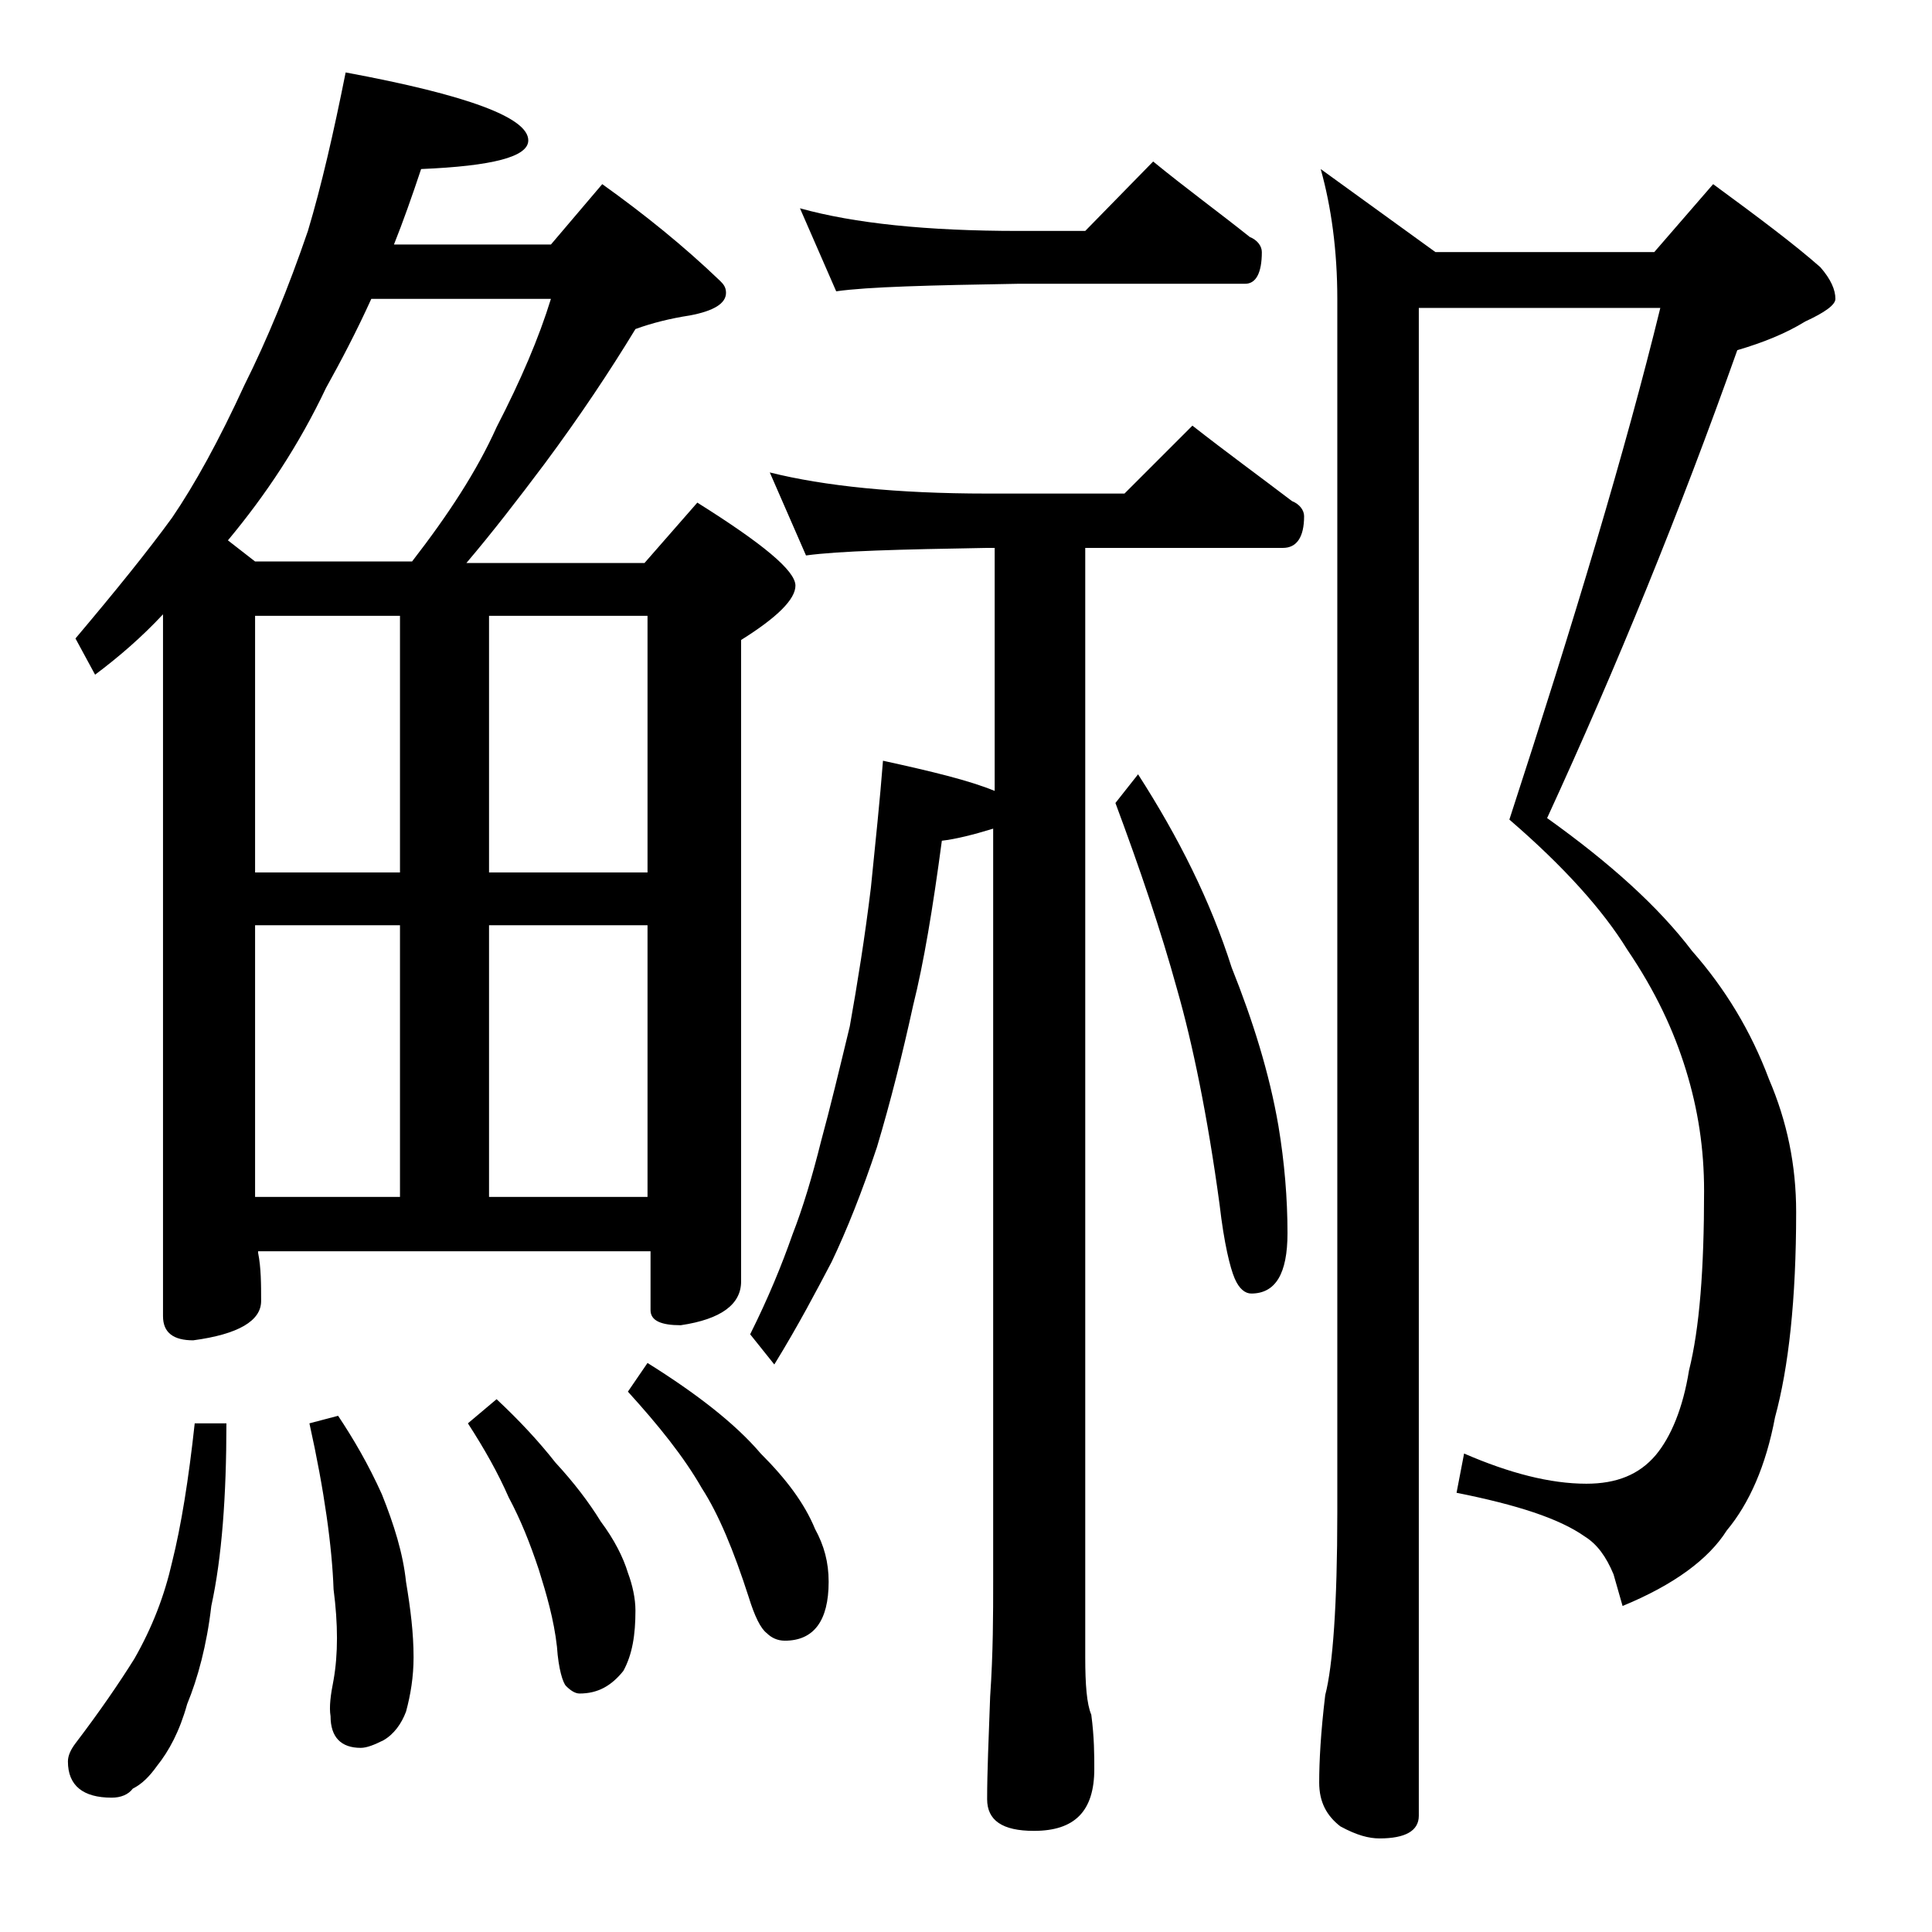 <?xml version="1.0" encoding="utf-8"?>
<!-- Generator: Adobe Illustrator 18.0.0, SVG Export Plug-In . SVG Version: 6.00 Build 0)  -->
<!DOCTYPE svg PUBLIC "-//W3C//DTD SVG 1.1//EN" "http://www.w3.org/Graphics/SVG/1.1/DTD/svg11.dtd">
<svg version="1.1" id="Layer_1" xmlns="http://www.w3.org/2000/svg" xmlns:xlink="http://www.w3.org/1999/xlink" x="0px" y="0px"
	 viewBox="0 0 128 128" enable-background="new 0 0 128 128" xml:space="preserve">
<path d="M12.9,94.3H15c0,4.8-0.3,8.9-1,12.1c-0.3,2.6-0.9,4.8-1.6,6.5c-0.5,1.8-1.2,3.1-2,4.1c-0.5,0.7-1,1.2-1.6,1.5
	c-0.3,0.4-0.8,0.6-1.4,0.6c-1.9,0-2.9-0.8-2.9-2.4c0-0.4,0.2-0.8,0.5-1.2c1.6-2.1,2.9-4,3.9-5.6c1.2-2.1,2-4.2,2.5-6.4
	C12,101.1,12.5,98,12.9,94.3z M22.9,4.8C31,6.3,35,7.8,35,9.3c0,1.1-2.4,1.7-7.1,1.9c-0.6,1.8-1.2,3.5-1.8,5h10.4l3.4-4
	c2.8,2,5.4,4.1,7.8,6.4c0.2,0.2,0.4,0.4,0.4,0.8c0,0.7-0.8,1.2-2.4,1.5c-1.3,0.2-2.5,0.5-3.6,0.9c-1.7,2.8-3.7,5.8-6,8.9
	c-1.8,2.4-3.5,4.6-5.2,6.6h11.8l3.5-4c4.3,2.7,6.5,4.5,6.5,5.5c0,0.9-1.2,2.1-3.6,3.6v42.5c0,1.5-1.3,2.5-4,2.9c-1.3,0-2-0.3-2-1
	v-3.9H17.1v0.1c0.2,1,0.2,2.1,0.2,3.2c0,1.3-1.5,2.2-4.5,2.6c-1.3,0-2-0.5-2-1.6V40.7c-1.4,1.5-2.9,2.8-4.5,4L5,42.3
	c2.7-3.2,4.8-5.8,6.4-8c1.5-2.2,3.1-5.1,4.8-8.8c1.5-3,2.9-6.4,4.2-10.2C21.3,12.3,22.1,8.8,22.9,4.8z M16.9,37.2h10.4
	c2.4-3.1,4.3-6,5.6-8.9c1.6-3.1,2.8-5.9,3.6-8.5H24.6c-1,2.2-2,4.1-3,5.9c-1.8,3.8-4,7.1-6.5,10.1L16.9,37.2z M16.9,57.8h9.6v-17
	h-9.6V57.8z M16.9,79.3h9.6v-18h-9.6V79.3z M22.4,93.8c1,1.5,2,3.2,2.9,5.2c0.8,2,1.4,3.9,1.6,5.8c0.3,1.8,0.5,3.4,0.5,5
	c0,1.3-0.2,2.5-0.5,3.6c-0.3,0.8-0.8,1.5-1.5,1.9c-0.6,0.3-1.1,0.5-1.5,0.5c-1.3,0-2-0.7-2-2.1c-0.1-0.6,0-1.4,0.2-2.4
	c0.3-1.7,0.3-3.7,0-6c-0.1-2.8-0.6-6.5-1.6-11L22.4,93.8z M32.9,92.7c1.5,1.4,2.8,2.8,3.9,4.2c1.2,1.3,2.2,2.6,3,3.9
	c0.9,1.2,1.5,2.4,1.8,3.4c0.3,0.8,0.5,1.7,0.5,2.5c0,1.6-0.2,2.9-0.8,4c-0.8,1-1.7,1.5-2.9,1.5c-0.3,0-0.6-0.2-0.9-0.5
	c-0.2-0.2-0.5-1.1-0.6-2.6c-0.2-1.8-0.7-3.5-1.2-5.1c-0.6-1.8-1.2-3.3-2-4.8C33,97.6,32.1,96,31,94.3L32.9,92.7z M32.4,40.8v17h10.5
	v-17H32.4z M32.4,79.3h10.5v-18H32.4V79.3z M42.9,90.3c3.2,2,5.8,4,7.5,6c1.7,1.7,2.9,3.3,3.6,5c0.6,1.1,0.9,2.2,0.9,3.5
	c0,2.6-1,3.9-2.9,3.9c-0.5,0-0.9-0.2-1.2-0.5c-0.4-0.3-0.8-1.1-1.2-2.4c-1-3.1-2-5.5-3.1-7.2c-1.2-2.1-2.9-4.2-4.9-6.4L42.9,90.3z
	 M51,31.3c3.6,0.9,8.4,1.4,14.4,1.4h9.1l4.5-4.5c2.3,1.8,4.5,3.4,6.6,5c0.5,0.2,0.8,0.6,0.8,1c0,1.4-0.5,2.1-1.4,2.1H71.9v73.5
	c0,1.8,0.1,3.1,0.4,3.8c0.2,1.5,0.2,2.7,0.2,3.6c0,2.8-1.3,4.1-4,4.1c-2.1,0-3.1-0.7-3.1-2.1c0-1.8,0.1-4,0.2-6.8
	c0.2-2.9,0.2-5.5,0.2-7.6V54.9c-1.3,0.4-2.5,0.7-3.4,0.8c-0.6,4.5-1.2,8.1-1.9,10.9c-0.7,3.2-1.5,6.4-2.4,9.4c-1,3-2,5.5-3,7.6
	c-1,1.9-2.2,4.2-3.8,6.8l-1.6-2c1.2-2.4,2.1-4.6,2.8-6.6c0.7-1.8,1.3-3.8,1.9-6.2c0.6-2.2,1.2-4.7,1.9-7.6c0.5-2.8,1-5.9,1.4-9.2
	c0.3-3,0.6-5.8,0.8-8.4c3.2,0.7,5.7,1.3,7.4,2V36.3h-0.5c-5.8,0.1-9.8,0.2-12,0.5L51,31.3z M53,13.8c3.6,1,8.4,1.5,14.5,1.5h4.4
	l4.5-4.6c2.2,1.8,4.4,3.4,6.4,5c0.5,0.2,0.8,0.6,0.8,1c0,1.4-0.4,2.1-1.1,2.1H67.5c-5.9,0.1-10,0.2-12.1,0.5L53,13.8z M75.4,51.3
	c2.7,4.2,4.8,8.4,6.2,12.8c1.4,3.5,2.5,7,3.1,10.5c0.4,2.4,0.6,4.8,0.6,7.1c0,2.7-0.8,4-2.4,4c-0.4,0-0.8-0.3-1.1-1
	c-0.3-0.7-0.7-2.3-1-4.9c-0.8-5.9-1.8-10.7-2.8-14.2c-1.1-4-2.5-8.1-4.1-12.4L75.4,51.3z M94,20.3v100c0,1-0.9,1.5-2.6,1.5
	c-0.7,0-1.5-0.2-2.6-0.8c-0.9-0.7-1.4-1.6-1.4-2.9c0-1.4,0.1-3.3,0.4-5.8c0.5-1.9,0.8-6,0.8-12.1V19.8c0-3.2-0.4-6.1-1.1-8.6
	l7.6,5.5h14.5l3.9-4.5c3,2.2,5.4,4,7.1,5.5c0.7,0.8,1,1.5,1,2.1c0,0.4-0.7,0.9-2,1.5c-1.3,0.8-2.8,1.4-4.5,1.9
	c-3.8,10.7-8,21-12.6,31c4.2,3,7.4,5.9,9.6,8.8c2.2,2.5,3.9,5.3,5.1,8.5c1.2,2.8,1.8,5.7,1.8,8.8c0,5.8-0.5,10.3-1.4,13.6
	c-0.6,3.2-1.7,5.7-3.2,7.5c-1.2,1.9-3.5,3.6-6.9,5l-0.6-2.1c-0.5-1.2-1.1-2-1.9-2.5c-1.7-1.2-4.5-2.1-8.5-2.9l0.5-2.6
	c3,1.3,5.7,2,8.1,2c2,0,3.5-0.6,4.6-1.9c1-1.2,1.8-3.1,2.2-5.6c0.7-2.8,1-6.7,1-11.9c0-2.8-0.4-5.4-1.2-8c-0.8-2.6-2-5.2-3.9-8
	c-1.6-2.6-4.2-5.5-7.8-8.6c4.3-13.2,7.7-24.5,10-33.9H94z"/>
</svg>
